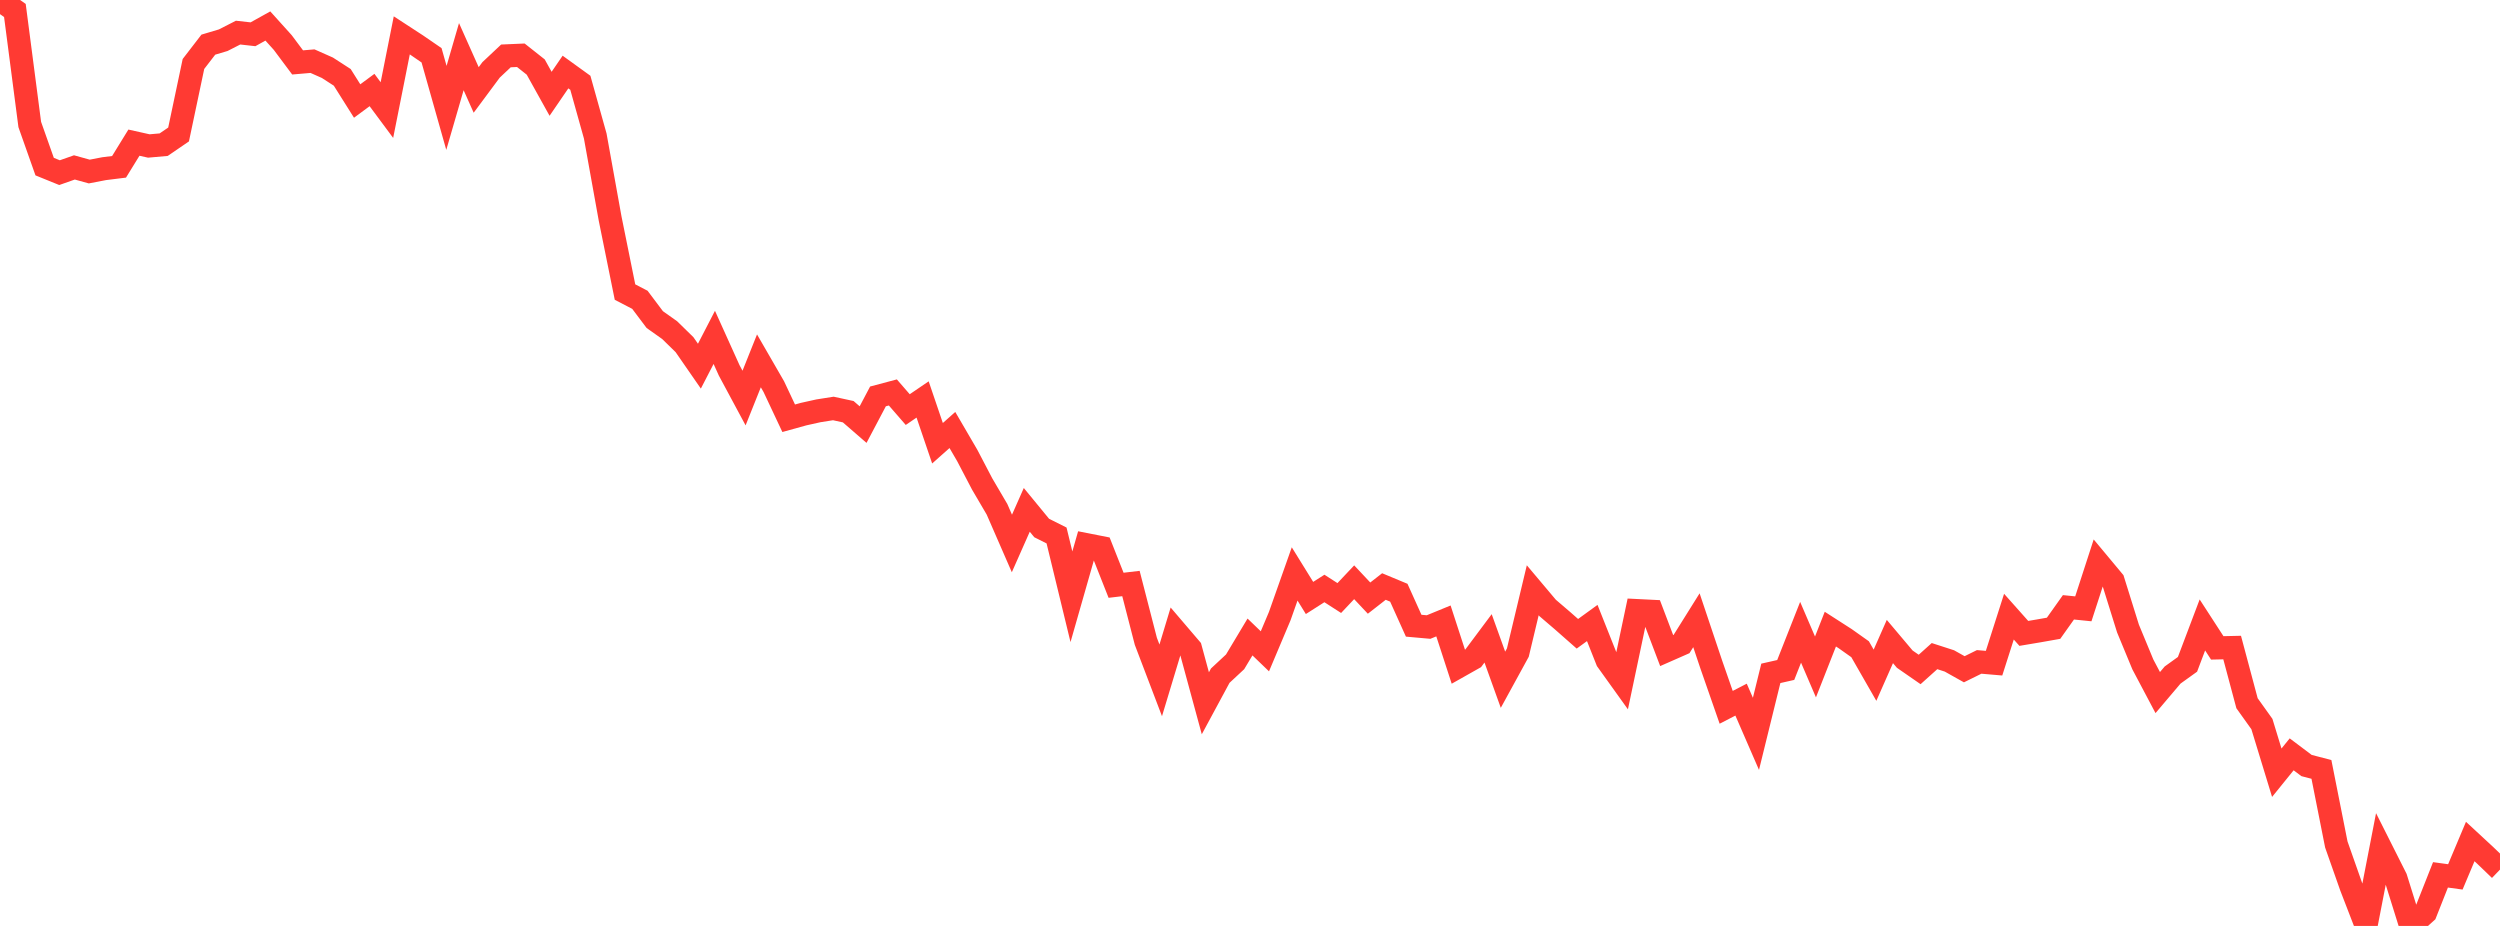 <?xml version="1.0" standalone="no"?>
<!DOCTYPE svg PUBLIC "-//W3C//DTD SVG 1.1//EN" "http://www.w3.org/Graphics/SVG/1.1/DTD/svg11.dtd">

<svg width="135" height="50" viewBox="0 0 135 50" preserveAspectRatio="none" 
  xmlns="http://www.w3.org/2000/svg"
  xmlns:xlink="http://www.w3.org/1999/xlink">


<polyline points="0.0, 0.0 0.804, 0.565 1.607, 6.723 2.411, 8.997 3.214, 9.323 4.018, 9.04 4.821, 9.263 5.625, 9.108 6.429, 9.008 7.232, 7.703 8.036, 7.883 8.839, 7.812 9.643, 7.262 10.446, 3.455 11.25, 2.411 12.054, 2.171 12.857, 1.761 13.661, 1.851 14.464, 1.404 15.268, 2.296 16.071, 3.371 16.875, 3.302 17.679, 3.659 18.482, 4.178 19.286, 5.455 20.089, 4.861 20.893, 5.944 21.696, 1.91 22.5, 2.434 23.304, 2.986 24.107, 5.826 24.911, 3.059 25.714, 4.857 26.518, 3.774 27.321, 3.019 28.125, 2.984 28.929, 3.62 29.732, 5.065 30.536, 3.89 31.339, 4.47 32.143, 7.345 32.946, 11.798 33.75, 15.772 34.554, 16.189 35.357, 17.257 36.161, 17.827 36.964, 18.612 37.768, 19.773 38.571, 18.218 39.375, 19.999 40.179, 21.495 40.982, 19.486 41.786, 20.879 42.589, 22.586 43.393, 22.363 44.196, 22.184 45.0, 22.057 45.804, 22.232 46.607, 22.928 47.411, 21.406 48.214, 21.192 49.018, 22.118 49.821, 21.571 50.625, 23.935 51.429, 23.22 52.232, 24.597 53.036, 26.134 53.839, 27.503 54.643, 29.347 55.446, 27.533 56.25, 28.512 57.054, 28.916 57.857, 32.226 58.661, 29.413 59.464, 29.571 60.268, 31.605 61.071, 31.51 61.875, 34.629 62.679, 36.74 63.482, 34.081 64.286, 35.022 65.089, 37.977 65.893, 36.486 66.696, 35.739 67.5, 34.397 68.304, 35.171 69.107, 33.268 69.911, 30.992 70.714, 32.29 71.518, 31.777 72.321, 32.294 73.125, 31.442 73.929, 32.298 74.732, 31.672 75.536, 32.007 76.339, 33.788 77.143, 33.86 77.946, 33.53 78.75, 36.001 79.554, 35.547 80.357, 34.471 81.161, 36.706 81.964, 35.239 82.768, 31.875 83.571, 32.828 84.375, 33.516 85.179, 34.224 85.982, 33.642 86.786, 35.666 87.589, 36.786 88.393, 32.972 89.196, 33.012 90.0, 35.131 90.804, 34.777 91.607, 33.493 92.411, 35.891 93.214, 38.195 94.018, 37.78 94.821, 39.628 95.625, 36.361 96.429, 36.179 97.232, 34.143 98.036, 36.015 98.839, 33.973 99.643, 34.49 100.446, 35.059 101.25, 36.462 102.054, 34.642 102.857, 35.594 103.661, 36.151 104.464, 35.43 105.268, 35.69 106.071, 36.14 106.875, 35.743 107.679, 35.812 108.482, 33.299 109.286, 34.203 110.089, 34.068 110.893, 33.926 111.696, 32.795 112.5, 32.877 113.304, 30.4 114.107, 31.364 114.911, 33.94 115.714, 35.879 116.518, 37.399 117.321, 36.452 118.125, 35.874 118.929, 33.747 119.732, 34.986 120.536, 34.968 121.339, 37.974 122.143, 39.099 122.946, 41.727 123.75, 40.734 124.554, 41.339 125.357, 41.548 126.161, 45.601 126.964, 47.882 127.768, 49.964 128.571, 45.827 129.375, 47.424 130.179, 50.0 130.982, 49.276 131.786, 47.242 132.589, 47.352 133.393, 45.442 134.196, 46.185 135.0, 46.958" fill="none" stroke="#ff3a33" stroke-width="1.25"/>

</svg>